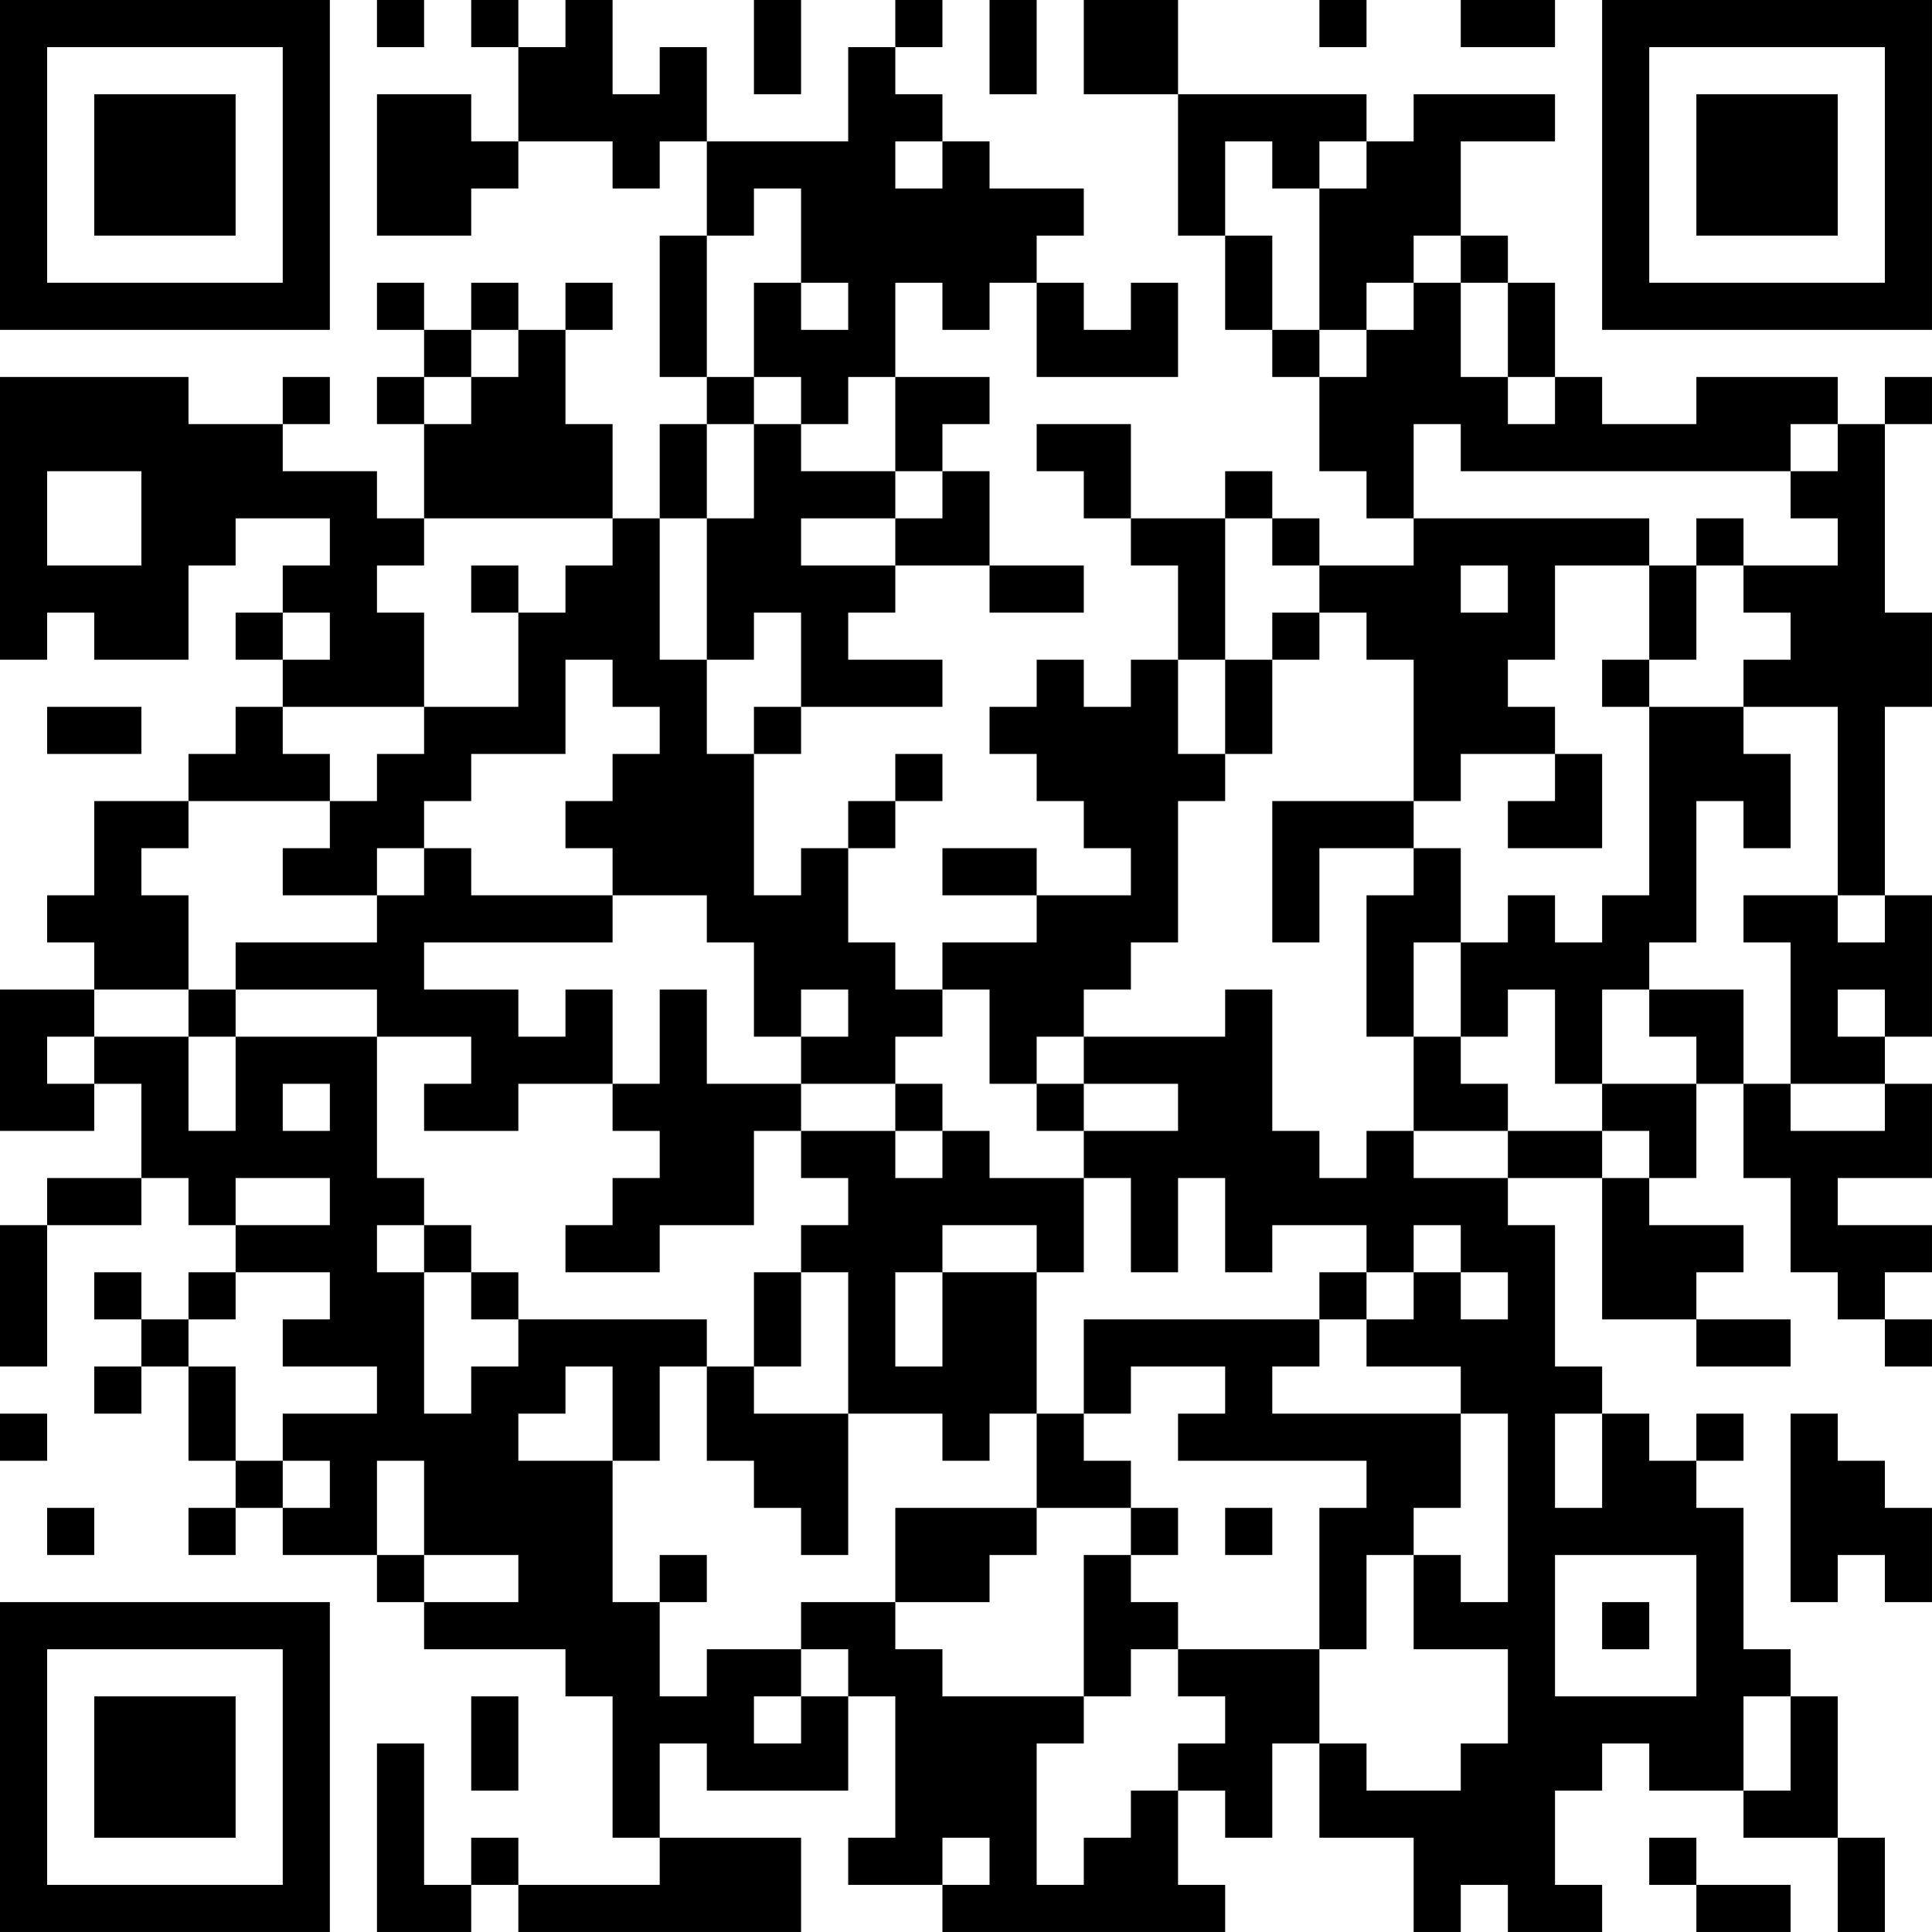 <?xml version="1.0" encoding="UTF-8"?>
<svg xmlns="http://www.w3.org/2000/svg" version="1.1" width="300" height="300" viewBox="0 0 300 300"><rect x="0" y="0" width="300" height="300" fill="#ffffff"/><g transform="scale(7.317)"><g transform="translate(0,0)"><path fill-rule="evenodd" d="M8 0L8 1L9 1L9 0ZM10 0L10 1L11 1L11 3L10 3L10 2L8 2L8 5L10 5L10 4L11 4L11 3L13 3L13 4L14 4L14 3L15 3L15 5L14 5L14 8L15 8L15 9L14 9L14 11L13 11L13 9L12 9L12 7L13 7L13 6L12 6L12 7L11 7L11 6L10 6L10 7L9 7L9 6L8 6L8 7L9 7L9 8L8 8L8 9L9 9L9 11L8 11L8 10L6 10L6 9L7 9L7 8L6 8L6 9L4 9L4 8L0 8L0 14L1 14L1 13L2 13L2 14L4 14L4 12L5 12L5 11L7 11L7 12L6 12L6 13L5 13L5 14L6 14L6 15L5 15L5 16L4 16L4 17L2 17L2 19L1 19L1 20L2 20L2 21L0 21L0 24L2 24L2 23L3 23L3 25L1 25L1 26L0 26L0 29L1 29L1 26L3 26L3 25L4 25L4 26L5 26L5 27L4 27L4 28L3 28L3 27L2 27L2 28L3 28L3 29L2 29L2 30L3 30L3 29L4 29L4 31L5 31L5 32L4 32L4 33L5 33L5 32L6 32L6 33L8 33L8 34L9 34L9 35L12 35L12 36L13 36L13 39L14 39L14 40L11 40L11 39L10 39L10 40L9 40L9 37L8 37L8 41L10 41L10 40L11 40L11 41L17 41L17 39L14 39L14 37L15 37L15 38L18 38L18 36L19 36L19 39L18 39L18 40L20 40L20 41L26 41L26 40L25 40L25 38L26 38L26 39L27 39L27 37L28 37L28 39L30 39L30 41L31 41L31 40L32 40L32 41L34 41L34 40L33 40L33 38L34 38L34 37L35 37L35 38L37 38L37 39L39 39L39 41L40 41L40 39L39 39L39 36L38 36L38 35L37 35L37 32L36 32L36 31L37 31L37 30L36 30L36 31L35 31L35 30L34 30L34 29L33 29L33 26L32 26L32 25L34 25L34 28L36 28L36 29L38 29L38 28L36 28L36 27L37 27L37 26L35 26L35 25L36 25L36 23L37 23L37 25L38 25L38 27L39 27L39 28L40 28L40 29L41 29L41 28L40 28L40 27L41 27L41 26L39 26L39 25L41 25L41 23L40 23L40 22L41 22L41 19L40 19L40 15L41 15L41 13L40 13L40 9L41 9L41 8L40 8L40 9L39 9L39 8L36 8L36 9L34 9L34 8L33 8L33 6L32 6L32 5L31 5L31 3L33 3L33 2L30 2L30 3L29 3L29 2L25 2L25 0L23 0L23 2L25 2L25 5L26 5L26 7L27 7L27 8L28 8L28 10L29 10L29 11L30 11L30 12L28 12L28 11L27 11L27 10L26 10L26 11L24 11L24 9L22 9L22 10L23 10L23 11L24 11L24 12L25 12L25 14L24 14L24 15L23 15L23 14L22 14L22 15L21 15L21 16L22 16L22 17L23 17L23 18L24 18L24 19L22 19L22 18L20 18L20 19L22 19L22 20L20 20L20 21L19 21L19 20L18 20L18 18L19 18L19 17L20 17L20 16L19 16L19 17L18 17L18 18L17 18L17 19L16 19L16 16L17 16L17 15L20 15L20 14L18 14L18 13L19 13L19 12L21 12L21 13L23 13L23 12L21 12L21 10L20 10L20 9L21 9L21 8L19 8L19 6L20 6L20 7L21 7L21 6L22 6L22 8L25 8L25 6L24 6L24 7L23 7L23 6L22 6L22 5L23 5L23 4L21 4L21 3L20 3L20 2L19 2L19 1L20 1L20 0L19 0L19 1L18 1L18 3L15 3L15 1L14 1L14 2L13 2L13 0L12 0L12 1L11 1L11 0ZM16 0L16 2L17 2L17 0ZM21 0L21 2L22 2L22 0ZM28 0L28 1L29 1L29 0ZM31 0L31 1L33 1L33 0ZM19 3L19 4L20 4L20 3ZM26 3L26 5L27 5L27 7L28 7L28 8L29 8L29 7L30 7L30 6L31 6L31 8L32 8L32 9L33 9L33 8L32 8L32 6L31 6L31 5L30 5L30 6L29 6L29 7L28 7L28 4L29 4L29 3L28 3L28 4L27 4L27 3ZM16 4L16 5L15 5L15 8L16 8L16 9L15 9L15 11L14 11L14 14L15 14L15 16L16 16L16 15L17 15L17 13L16 13L16 14L15 14L15 11L16 11L16 9L17 9L17 10L19 10L19 11L17 11L17 12L19 12L19 11L20 11L20 10L19 10L19 8L18 8L18 9L17 9L17 8L16 8L16 6L17 6L17 7L18 7L18 6L17 6L17 4ZM10 7L10 8L9 8L9 9L10 9L10 8L11 8L11 7ZM30 9L30 11L35 11L35 12L33 12L33 14L32 14L32 15L33 15L33 16L31 16L31 17L30 17L30 14L29 14L29 13L28 13L28 12L27 12L27 11L26 11L26 14L25 14L25 16L26 16L26 17L25 17L25 20L24 20L24 21L23 21L23 22L22 22L22 23L21 23L21 21L20 21L20 22L19 22L19 23L17 23L17 22L18 22L18 21L17 21L17 22L16 22L16 20L15 20L15 19L13 19L13 18L12 18L12 17L13 17L13 16L14 16L14 15L13 15L13 14L12 14L12 16L10 16L10 17L9 17L9 18L8 18L8 19L6 19L6 18L7 18L7 17L8 17L8 16L9 16L9 15L11 15L11 13L12 13L12 12L13 12L13 11L9 11L9 12L8 12L8 13L9 13L9 15L6 15L6 16L7 16L7 17L4 17L4 18L3 18L3 19L4 19L4 21L2 21L2 22L1 22L1 23L2 23L2 22L4 22L4 24L5 24L5 22L8 22L8 25L9 25L9 26L8 26L8 27L9 27L9 30L10 30L10 29L11 29L11 28L15 28L15 29L14 29L14 31L13 31L13 29L12 29L12 30L11 30L11 31L13 31L13 34L14 34L14 36L15 36L15 35L17 35L17 36L16 36L16 37L17 37L17 36L18 36L18 35L17 35L17 34L19 34L19 35L20 35L20 36L23 36L23 37L22 37L22 40L23 40L23 39L24 39L24 38L25 38L25 37L26 37L26 36L25 36L25 35L28 35L28 37L29 37L29 38L31 38L31 37L32 37L32 35L30 35L30 33L31 33L31 34L32 34L32 30L31 30L31 29L29 29L29 28L30 28L30 27L31 27L31 28L32 28L32 27L31 27L31 26L30 26L30 27L29 27L29 26L27 26L27 27L26 27L26 25L25 25L25 27L24 27L24 25L23 25L23 24L25 24L25 23L23 23L23 22L26 22L26 21L27 21L27 24L28 24L28 25L29 25L29 24L30 24L30 25L32 25L32 24L34 24L34 25L35 25L35 24L34 24L34 23L36 23L36 22L35 22L35 21L37 21L37 23L38 23L38 24L40 24L40 23L38 23L38 20L37 20L37 19L39 19L39 20L40 20L40 19L39 19L39 15L37 15L37 14L38 14L38 13L37 13L37 12L39 12L39 11L38 11L38 10L39 10L39 9L38 9L38 10L31 10L31 9ZM1 10L1 12L3 12L3 10ZM36 11L36 12L35 12L35 14L34 14L34 15L35 15L35 19L34 19L34 20L33 20L33 19L32 19L32 20L31 20L31 18L30 18L30 17L27 17L27 20L28 20L28 18L30 18L30 19L29 19L29 22L30 22L30 24L32 24L32 23L31 23L31 22L32 22L32 21L33 21L33 23L34 23L34 21L35 21L35 20L36 20L36 17L37 17L37 18L38 18L38 16L37 16L37 15L35 15L35 14L36 14L36 12L37 12L37 11ZM10 12L10 13L11 13L11 12ZM31 12L31 13L32 13L32 12ZM6 13L6 14L7 14L7 13ZM27 13L27 14L26 14L26 16L27 16L27 14L28 14L28 13ZM1 15L1 16L3 16L3 15ZM33 16L33 17L32 17L32 18L34 18L34 16ZM9 18L9 19L8 19L8 20L5 20L5 21L4 21L4 22L5 22L5 21L8 21L8 22L10 22L10 23L9 23L9 24L11 24L11 23L13 23L13 24L14 24L14 25L13 25L13 26L12 26L12 27L14 27L14 26L16 26L16 24L17 24L17 25L18 25L18 26L17 26L17 27L16 27L16 29L15 29L15 31L16 31L16 32L17 32L17 33L18 33L18 30L20 30L20 31L21 31L21 30L22 30L22 32L19 32L19 34L21 34L21 33L22 33L22 32L24 32L24 33L23 33L23 36L24 36L24 35L25 35L25 34L24 34L24 33L25 33L25 32L24 32L24 31L23 31L23 30L24 30L24 29L26 29L26 30L25 30L25 31L29 31L29 32L28 32L28 35L29 35L29 33L30 33L30 32L31 32L31 30L27 30L27 29L28 29L28 28L29 28L29 27L28 27L28 28L23 28L23 30L22 30L22 27L23 27L23 25L21 25L21 24L20 24L20 23L19 23L19 24L17 24L17 23L15 23L15 21L14 21L14 23L13 23L13 21L12 21L12 22L11 22L11 21L9 21L9 20L13 20L13 19L10 19L10 18ZM30 20L30 22L31 22L31 20ZM39 21L39 22L40 22L40 21ZM6 23L6 24L7 24L7 23ZM22 23L22 24L23 24L23 23ZM19 24L19 25L20 25L20 24ZM5 25L5 26L7 26L7 25ZM9 26L9 27L10 27L10 28L11 28L11 27L10 27L10 26ZM20 26L20 27L19 27L19 29L20 29L20 27L22 27L22 26ZM5 27L5 28L4 28L4 29L5 29L5 31L6 31L6 32L7 32L7 31L6 31L6 30L8 30L8 29L6 29L6 28L7 28L7 27ZM17 27L17 29L16 29L16 30L18 30L18 27ZM0 30L0 31L1 31L1 30ZM33 30L33 32L34 32L34 30ZM38 30L38 34L39 34L39 33L40 33L40 34L41 34L41 32L40 32L40 31L39 31L39 30ZM8 31L8 33L9 33L9 34L11 34L11 33L9 33L9 31ZM1 32L1 33L2 33L2 32ZM26 32L26 33L27 33L27 32ZM14 33L14 34L15 34L15 33ZM33 33L33 36L36 36L36 33ZM34 34L34 35L35 35L35 34ZM10 36L10 38L11 38L11 36ZM37 36L37 38L38 38L38 36ZM20 39L20 40L21 40L21 39ZM35 39L35 40L36 40L36 41L38 41L38 40L36 40L36 39ZM0 0L0 7L7 7L7 0ZM1 1L1 6L6 6L6 1ZM2 2L2 5L5 5L5 2ZM34 0L34 7L41 7L41 0ZM35 1L35 6L40 6L40 1ZM36 2L36 5L39 5L39 2ZM0 34L0 41L7 41L7 34ZM1 35L1 40L6 40L6 35ZM2 36L2 39L5 39L5 36Z" fill="#000000"/></g></g></svg>
